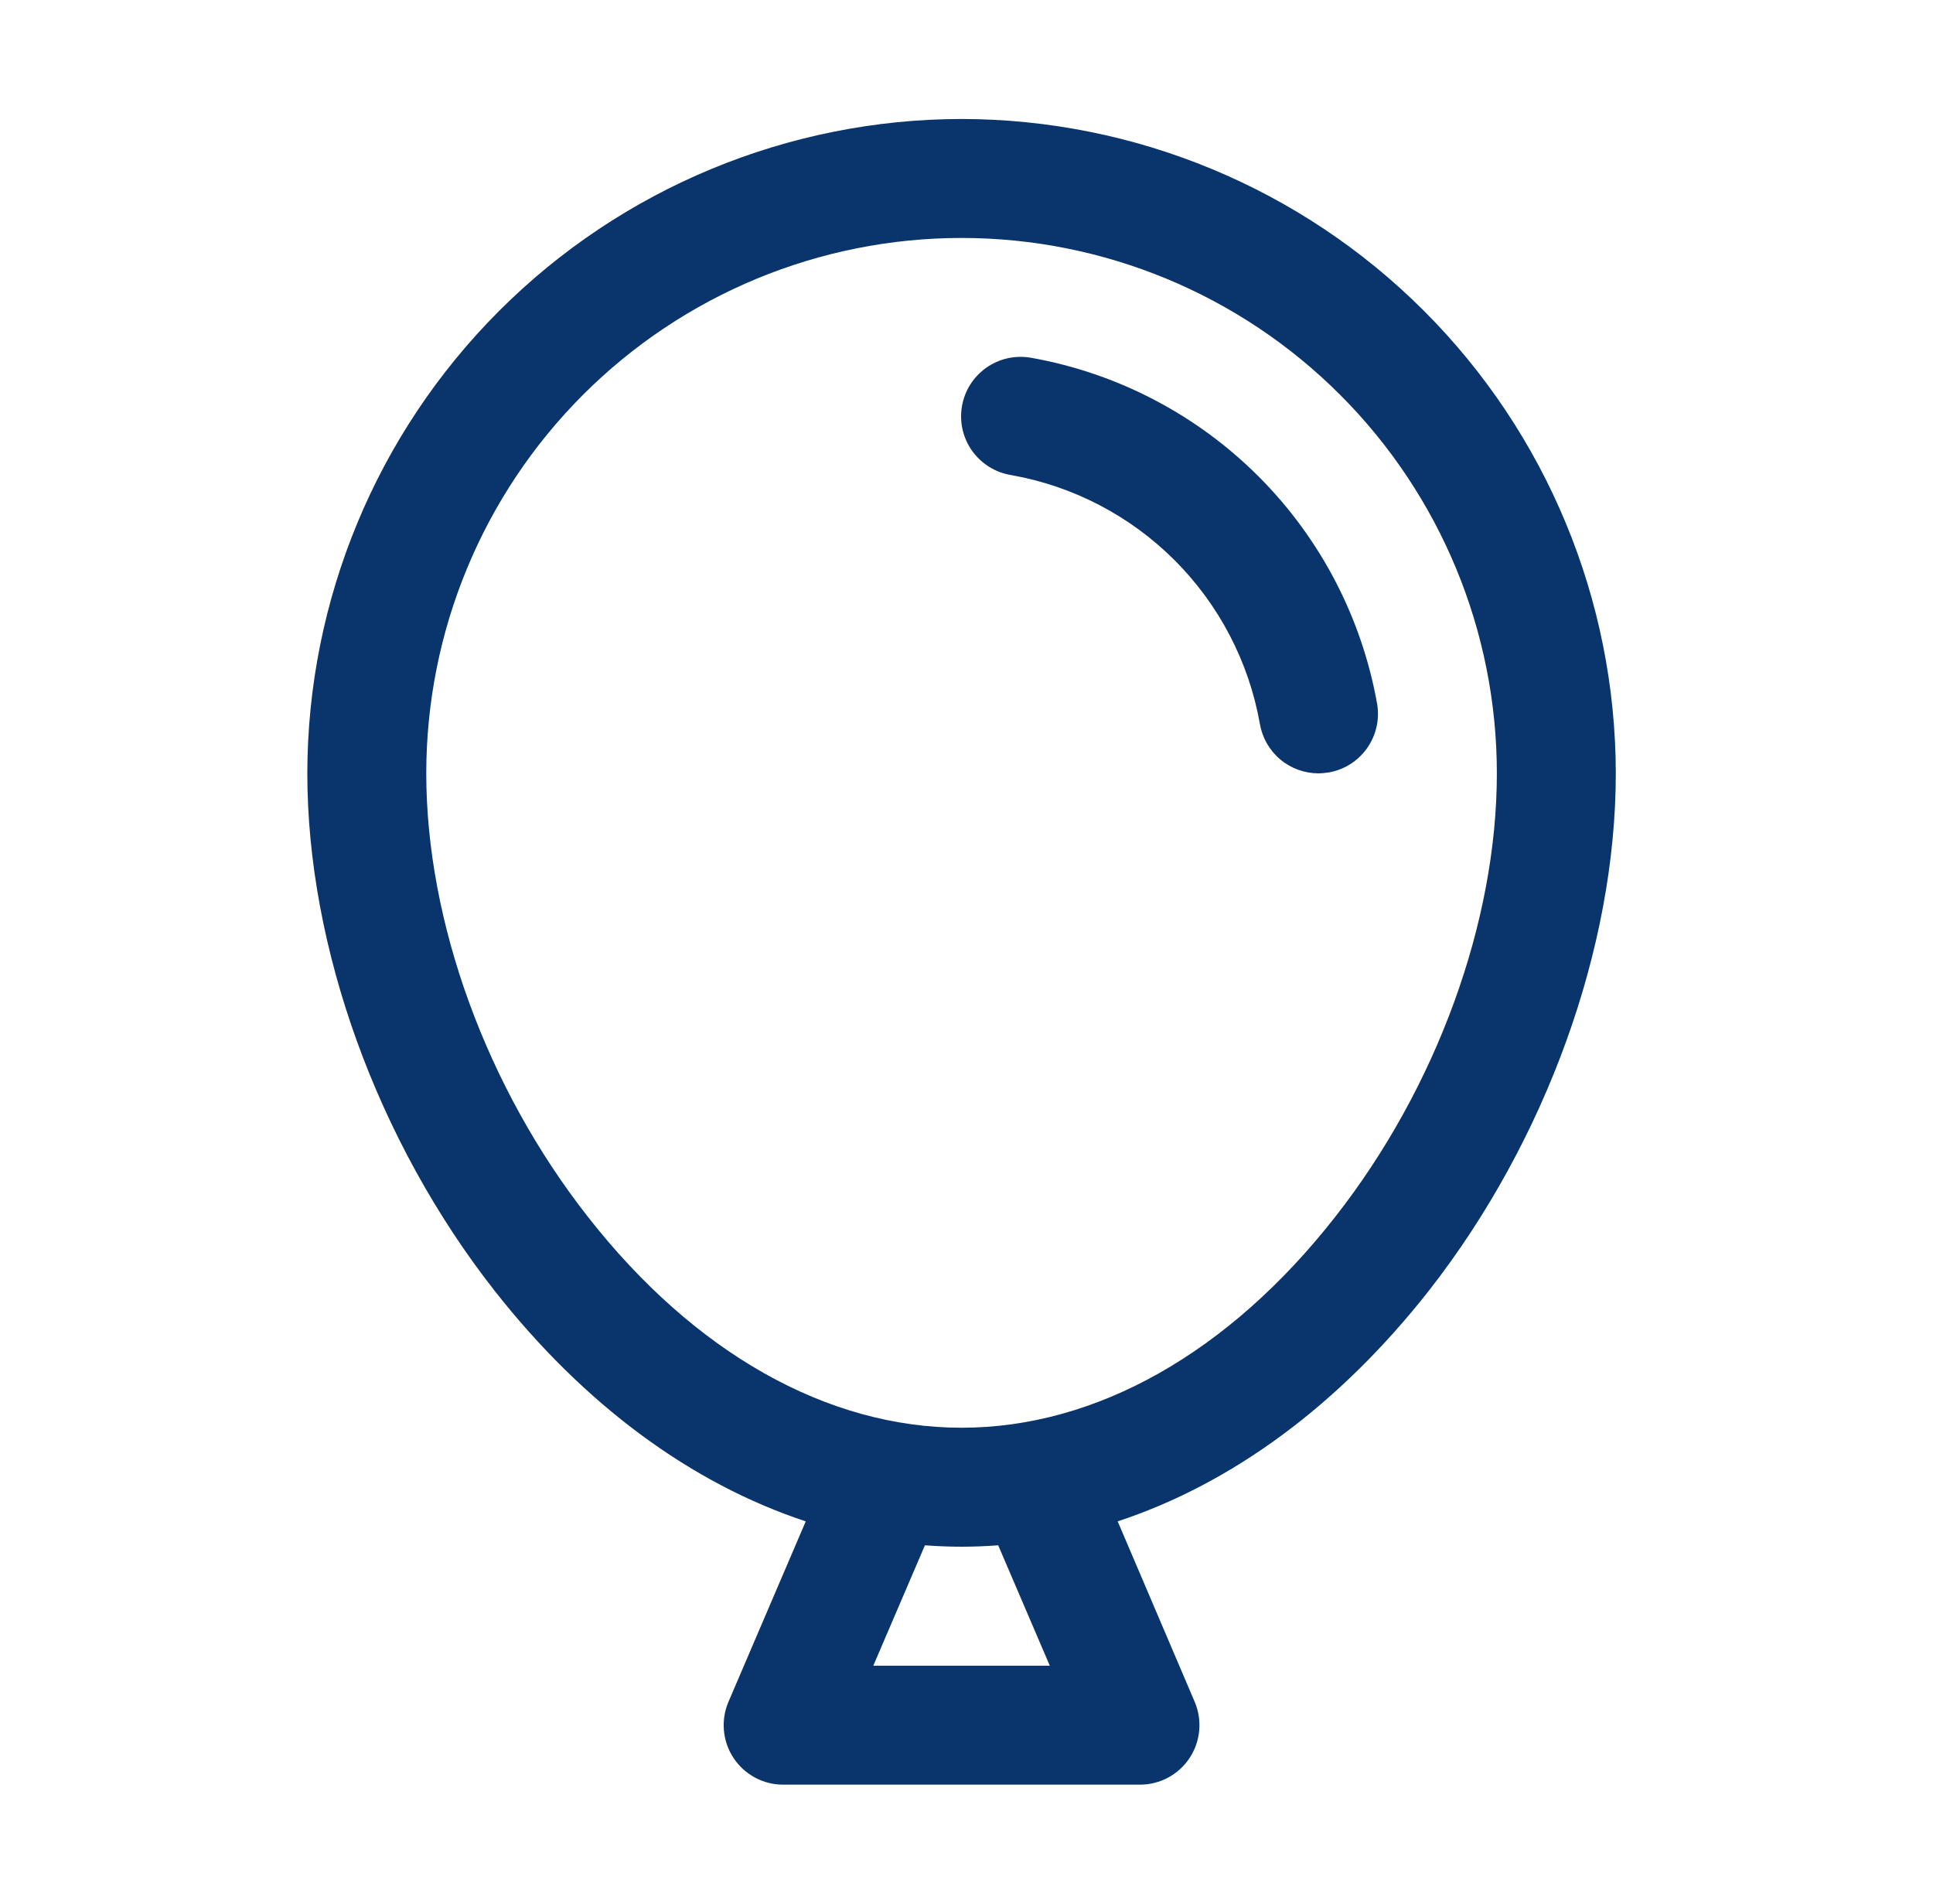 <svg xmlns="http://www.w3.org/2000/svg" fill="none" viewBox="0 0 65 64" height="64" width="65">
<path fill="#0A356C" d="M32.334 4C26.501 4.007 20.909 6.327 16.785 10.451C12.661 14.575 10.341 20.167 10.334 26C10.334 31.858 12.684 38.355 16.616 43.375C19.637 47.227 23.241 49.875 27.094 51.148L24.497 57.212C24.366 57.517 24.313 57.848 24.343 58.178C24.372 58.507 24.483 58.825 24.665 59.101C24.847 59.377 25.095 59.604 25.386 59.761C25.677 59.918 26.003 60 26.334 60H38.334C38.665 60 38.99 59.918 39.282 59.761C39.573 59.604 39.821 59.377 40.003 59.101C40.185 58.825 40.296 58.507 40.325 58.178C40.355 57.848 40.302 57.517 40.172 57.212L37.584 51.148C41.434 49.88 45.041 47.227 48.062 43.375C51.984 38.355 54.334 31.858 54.334 26C54.327 20.167 52.007 14.575 47.883 10.451C43.759 6.327 38.167 4.007 32.334 4ZM35.301 56H29.366L31.102 51.953C31.512 51.983 31.922 52 32.334 52C32.746 52 33.157 51.983 33.566 51.953L35.301 56ZM44.901 40.907C41.319 45.483 36.856 48 32.334 48C27.811 48 23.349 45.483 19.767 40.907C16.364 36.568 14.334 31 14.334 26C14.334 21.226 16.23 16.648 19.606 13.272C22.982 9.896 27.56 8 32.334 8C37.108 8 41.686 9.896 45.062 13.272C48.438 16.648 50.334 21.226 50.334 26C50.334 31 48.304 36.568 44.901 40.907ZM44.651 25.973C44.547 25.99 44.44 25.999 44.334 26C43.861 25.999 43.404 25.831 43.043 25.526C42.683 25.22 42.442 24.796 42.364 24.33C41.994 22.249 40.994 20.331 39.5 18.837C38.005 17.342 36.088 16.342 34.007 15.973C33.745 15.931 33.495 15.839 33.27 15.7C33.045 15.562 32.85 15.38 32.695 15.166C32.541 14.952 32.431 14.709 32.37 14.451C32.31 14.194 32.302 13.928 32.346 13.667C32.389 13.406 32.484 13.157 32.624 12.933C32.765 12.71 32.949 12.516 33.164 12.363C33.38 12.211 33.624 12.103 33.882 12.045C34.14 11.988 34.406 11.982 34.666 12.027C37.566 12.542 40.237 13.934 42.32 16.017C44.402 18.099 45.794 20.77 46.309 23.67C46.352 23.929 46.344 24.194 46.285 24.45C46.226 24.706 46.116 24.948 45.964 25.162C45.811 25.376 45.617 25.558 45.395 25.697C45.172 25.836 44.923 25.929 44.664 25.973H44.651Z"></path>
</svg>

